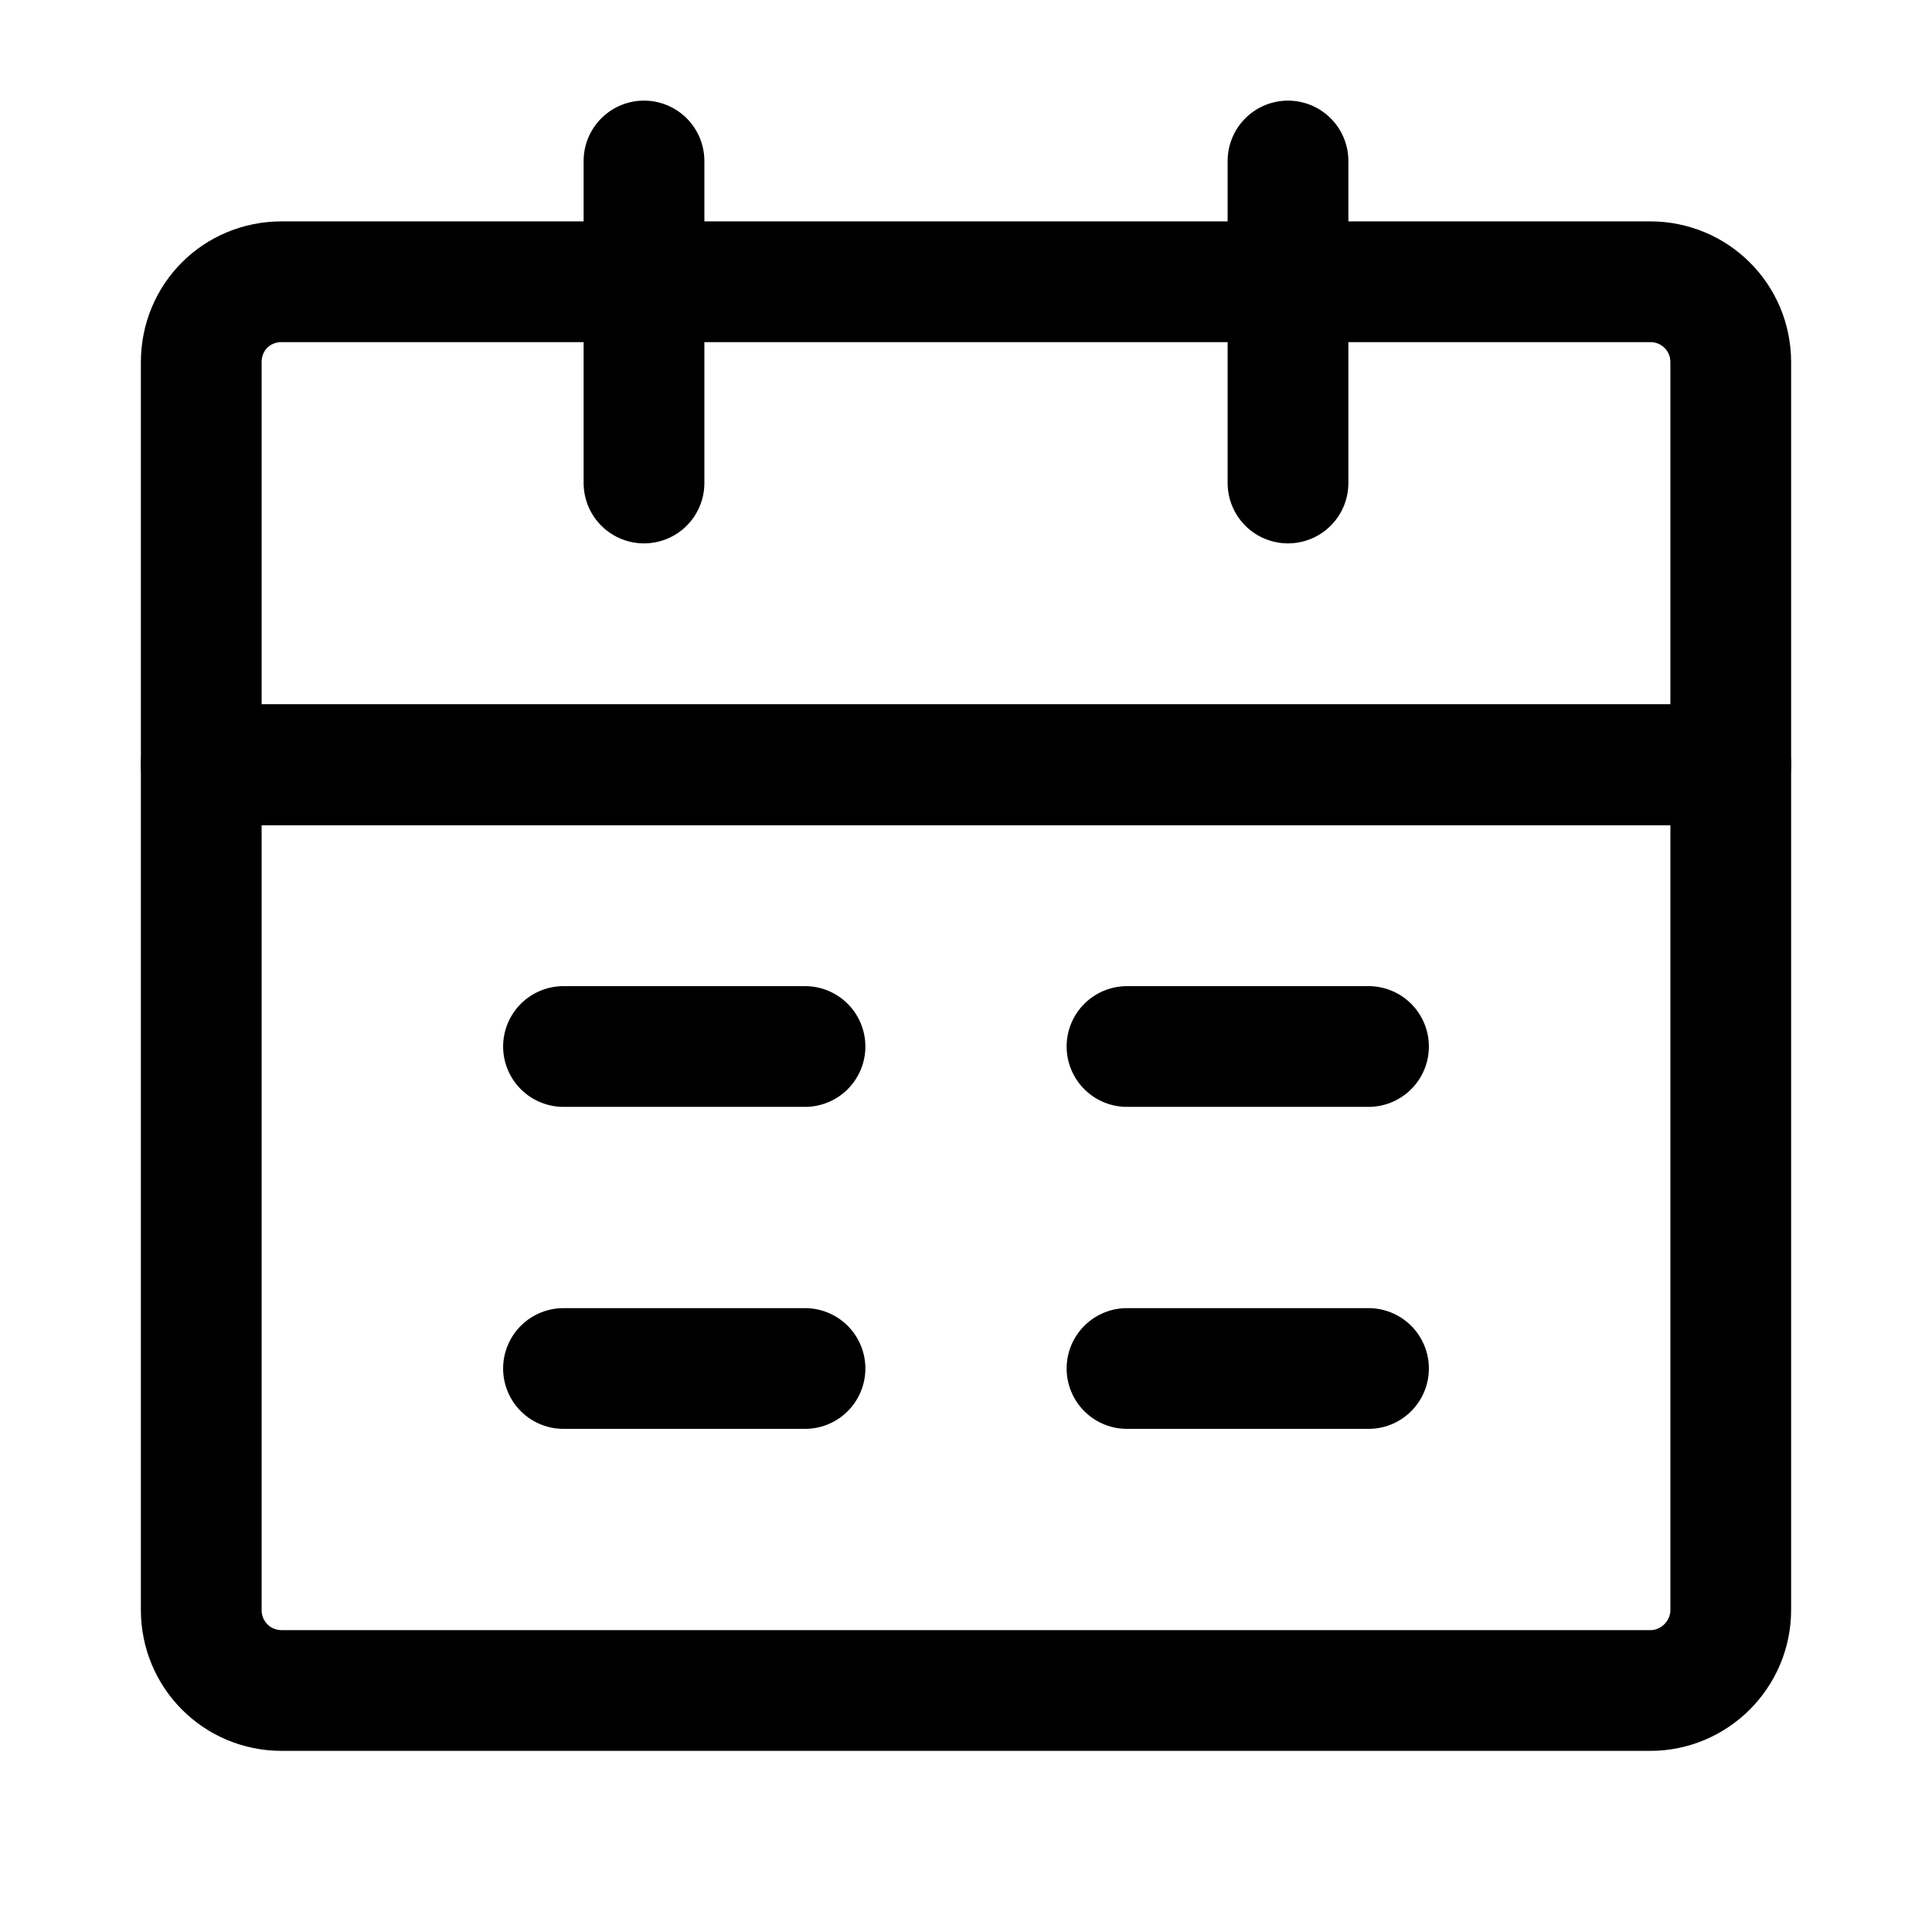 <?xml version="1.0" encoding="UTF-8"?> <svg xmlns="http://www.w3.org/2000/svg" xmlns:xlink="http://www.w3.org/1999/xlink" width="24" height="24" viewBox="0 0 24 24" fill="none"><desc> Created with Pixso. </desc><defs><clipPath id="clip293_399"><rect id="Календарь" width="24" height="24" fill="white" fill-opacity="0"></rect></clipPath></defs><g clip-path="url(#clip293_399)"><path id="path" d="M2.5 9.5L21.5 9.5L21.5 20C21.5 20.55 21.05 21 20.5 21L3.5 21C2.94 21 2.5 20.55 2.5 20L2.5 9.5Z" fill="#000000" fill-opacity="0" fill-rule="nonzero"></path><path id="path" d="M21.5 9.5L21.5 20C21.5 20.55 21.05 21 20.5 21L3.5 21C2.94 21 2.5 20.55 2.5 20L2.5 9.5L21.5 9.5Z" stroke="#000000" stroke-opacity="1" stroke-width="1.5" stroke-linejoin="round"></path><path id="path" d="M2.5 4.5C2.5 3.94 2.94 3.5 3.5 3.5L20.5 3.5C21.05 3.5 21.5 3.94 21.5 4.5L21.5 9.5L2.5 9.5L2.5 4.5Z" fill="#000000" fill-opacity="0" fill-rule="nonzero"></path><path id="path" d="M3.5 3.5L20.5 3.5C21.05 3.5 21.5 3.94 21.5 4.5L21.5 9.5L2.5 9.5L2.5 4.5C2.5 3.94 2.94 3.5 3.5 3.5Z" stroke="#000000" stroke-opacity="1" stroke-width="1.5" stroke-linejoin="round"></path><path id="path" d="M7.26 2.01L7.25 2C7.25 1.58 7.57 1.25 8 1.25C8.42 1.25 8.75 1.58 8.75 2L8.73 2.01L7.26 2.01ZM8.73 5.98L8.75 6C8.75 6.41 8.42 6.75 8 6.75C7.57 6.75 7.25 6.41 7.25 6L7.26 5.98L8.73 5.98Z" fill="#000000" fill-opacity="0" fill-rule="nonzero"></path><path id="path" d="M8 2L8 6" stroke="#000000" stroke-opacity="1" stroke-width="1.5" stroke-linejoin="round" stroke-linecap="round"></path><path id="path" d="M15.26 2.01L15.25 2C15.25 1.58 15.57 1.25 16 1.25C16.42 1.25 16.75 1.58 16.75 2L16.73 2.01L15.26 2.01ZM16.73 5.98L16.75 6C16.75 6.41 16.42 6.75 16 6.75C15.57 6.75 15.25 6.41 15.25 6L15.26 5.98L16.73 5.98Z" fill="#000000" fill-opacity="0" fill-rule="nonzero"></path><path id="path" d="M16 2L16 6" stroke="#000000" stroke-opacity="1" stroke-width="1.5" stroke-linejoin="round" stroke-linecap="round"></path><path id="path" d="M14.01 17.73L14 17.75C13.57 17.75 13.25 17.41 13.25 17C13.25 16.58 13.57 16.25 14 16.25L14.01 16.26L14.01 17.73ZM16.98 16.26L17 16.25C17.42 16.25 17.75 16.58 17.75 17C17.75 17.41 17.42 17.75 17 17.75L16.98 17.73L16.98 16.26Z" fill="#000000" fill-opacity="0" fill-rule="nonzero"></path><path id="path" d="M14 17L17 17" stroke="#000000" stroke-opacity="1" stroke-width="1.5" stroke-linejoin="round" stroke-linecap="round"></path><path id="path" d="M7.01 17.73L7 17.75C6.57 17.75 6.25 17.41 6.25 17C6.25 16.58 6.57 16.25 7 16.25L7.01 16.26L7.01 17.73ZM9.98 16.26L10 16.25C10.42 16.25 10.75 16.58 10.75 17C10.75 17.41 10.42 17.75 10 17.75L9.98 17.73L9.98 16.26Z" fill="#000000" fill-opacity="0" fill-rule="nonzero"></path><path id="path" d="M7 17L10 17" stroke="#000000" stroke-opacity="1" stroke-width="1.5" stroke-linejoin="round" stroke-linecap="round"></path><path id="path" d="M14.01 13.73L14 13.75C13.57 13.75 13.25 13.41 13.25 13C13.25 12.58 13.57 12.25 14 12.25L14.01 12.26L14.01 13.73ZM16.98 12.26L17 12.25C17.42 12.25 17.75 12.58 17.75 13C17.75 13.41 17.42 13.75 17 13.75L16.98 13.73L16.98 12.26Z" fill="#000000" fill-opacity="0" fill-rule="nonzero"></path><path id="path" d="M14 13L17 13" stroke="#000000" stroke-opacity="1" stroke-width="1.5" stroke-linejoin="round" stroke-linecap="round"></path><path id="path" d="M7.01 13.73L7 13.75C6.57 13.75 6.25 13.41 6.25 13C6.25 12.58 6.57 12.25 7 12.25L7.01 12.26L7.01 13.73ZM9.98 12.26L10 12.25C10.42 12.25 10.75 12.58 10.75 13C10.75 13.41 10.42 13.75 10 13.75L9.98 13.73L9.98 12.26Z" fill="#000000" fill-opacity="0" fill-rule="nonzero"></path><path id="path" d="M7 13L10 13" stroke="#000000" stroke-opacity="1" stroke-width="1.5" stroke-linejoin="round" stroke-linecap="round"></path></g></svg> 